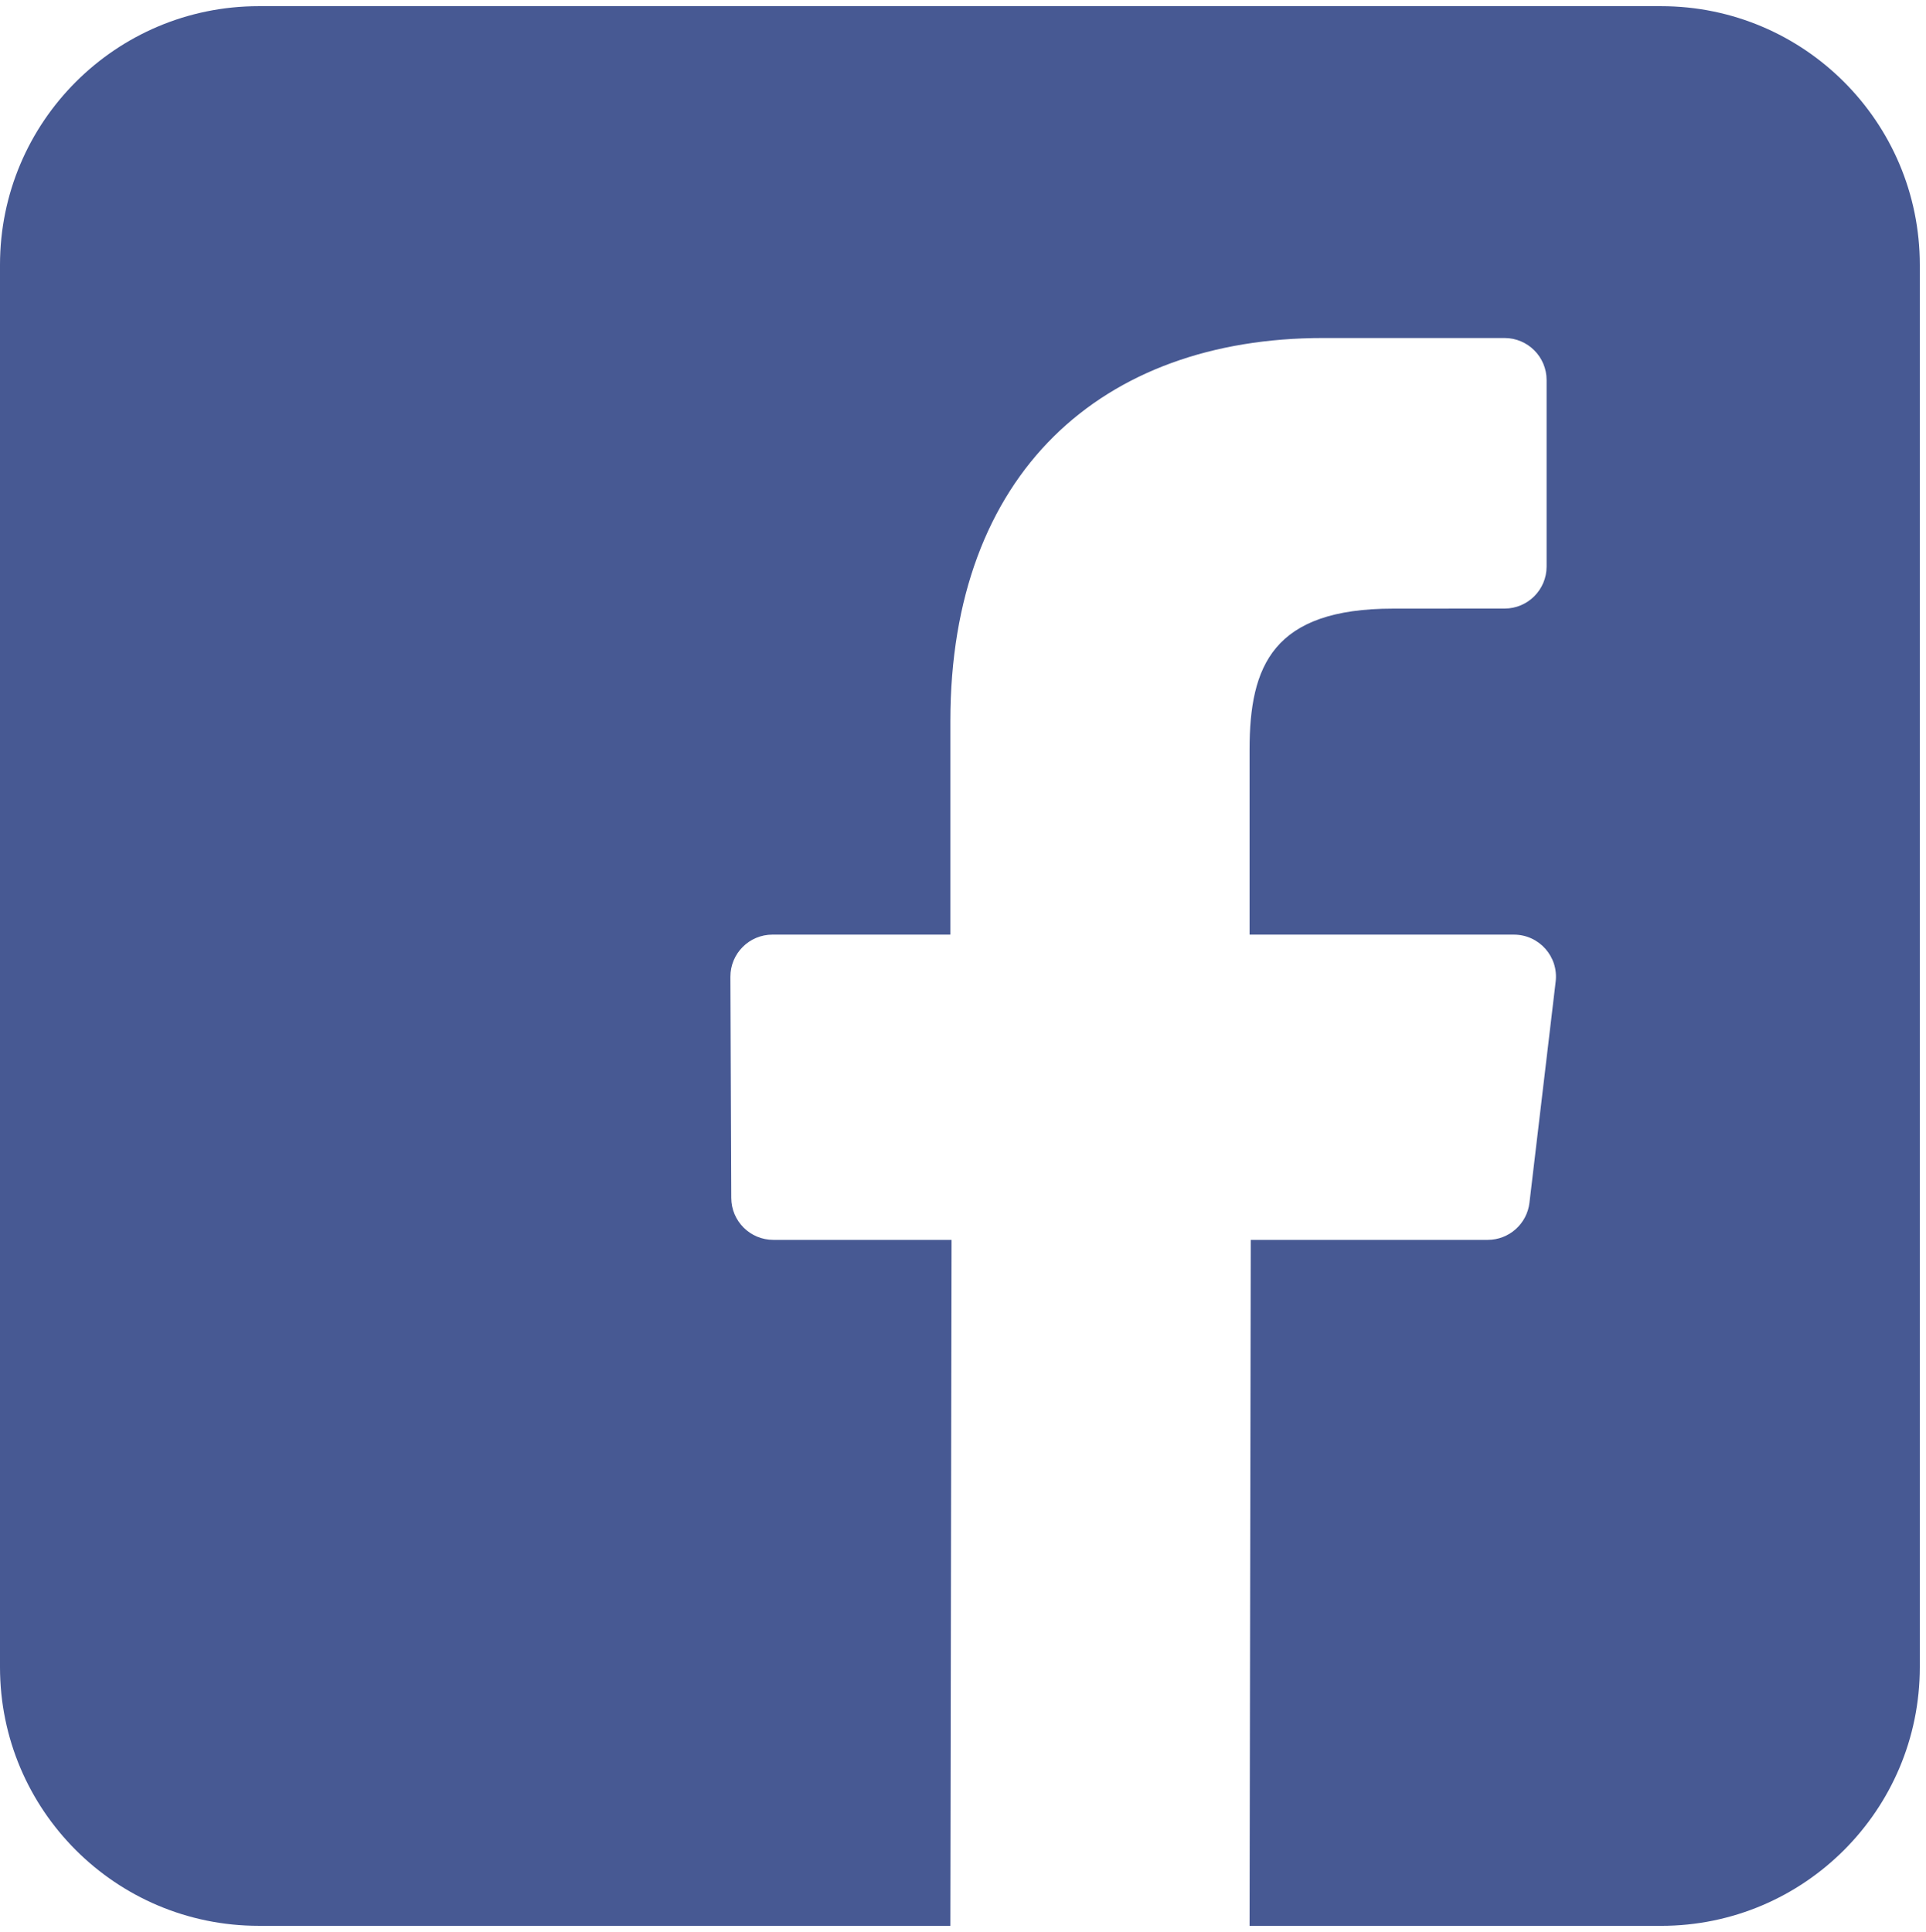 <?xml version="1.0" encoding="UTF-8" standalone="no"?>
<!-- Created with Inkscape (http://www.inkscape.org/) -->

<svg
   version="1.1"
   id="svg2"
   width="437.333"
   height="438.667"
   viewBox="0 0 437.333 438.667"
   sodipodi:docname="036-facebook.eps"
   xmlns:inkscape="http://www.inkscape.org/namespaces/inkscape"
   xmlns:sodipodi="http://sodipodi.sourceforge.net/DTD/sodipodi-0.dtd"
   xmlns="http://www.w3.org/2000/svg"
   xmlns:svg="http://www.w3.org/2000/svg">
  <defs
     id="defs6" />
  <sodipodi:namedview
     id="namedview4"
     pagecolor="#ffffff"
     bordercolor="#000000"
     borderopacity="0.25"
     inkscape:showpageshadow="2"
     inkscape:pageopacity="0.0"
     inkscape:pagecheckerboard="0"
     inkscape:deskcolor="#d1d1d1" />
  <g
     id="g8"
     inkscape:groupmode="layer"
     inkscape:label="ink_ext_XXXXXX"
     transform="matrix(1.333,0,0,-1.333,0,438.667)">
    <g
       id="g10"
       transform="scale(0.1)">
      <path
         d="M 2829.61,3280.3 H 440.66 C 197.301,3280.3 0,3083 0,2839.64 V 450.691 C 0,207.301 197.301,10.031 440.66,10.031 h 1178.21 l 2.03,1168.589 h -303.63 c -39.46,0 -71.49,31.92 -71.61,71.37 l -1.48,376.72 c -0.16,39.65 31.99,71.91 71.64,71.91 h 303.09 v 363.99 c 0,422.38 257.97,652.38 634.76,652.38 h 309.22 c 39.53,0 71.64,-32.07 71.64,-71.64 v -317.62 c 0,-39.57 -32.07,-71.64 -71.6,-71.64 l -189.77,-0.11 c -204.92,0 -244.61,-97.35 -244.61,-240.28 v -315.11 h 450.28 c 42.93,0 76.21,-37.47 71.13,-80.04 l -44.65,-376.72 c -4.26,-36.06 -34.84,-63.21 -71.13,-63.21 H 2130.59 L 2128.55,9.988 h 701.06 c 243.36,0 440.66,197.313 440.66,440.672 v 2388.98 c 0,243.36 -197.3,440.66 -440.66,440.66 z"
         style="fill:#475993;fill-opacity:1;fill-rule:nonzero;stroke:none"
         id="path12" />
    </g>
  </g>
</svg>
